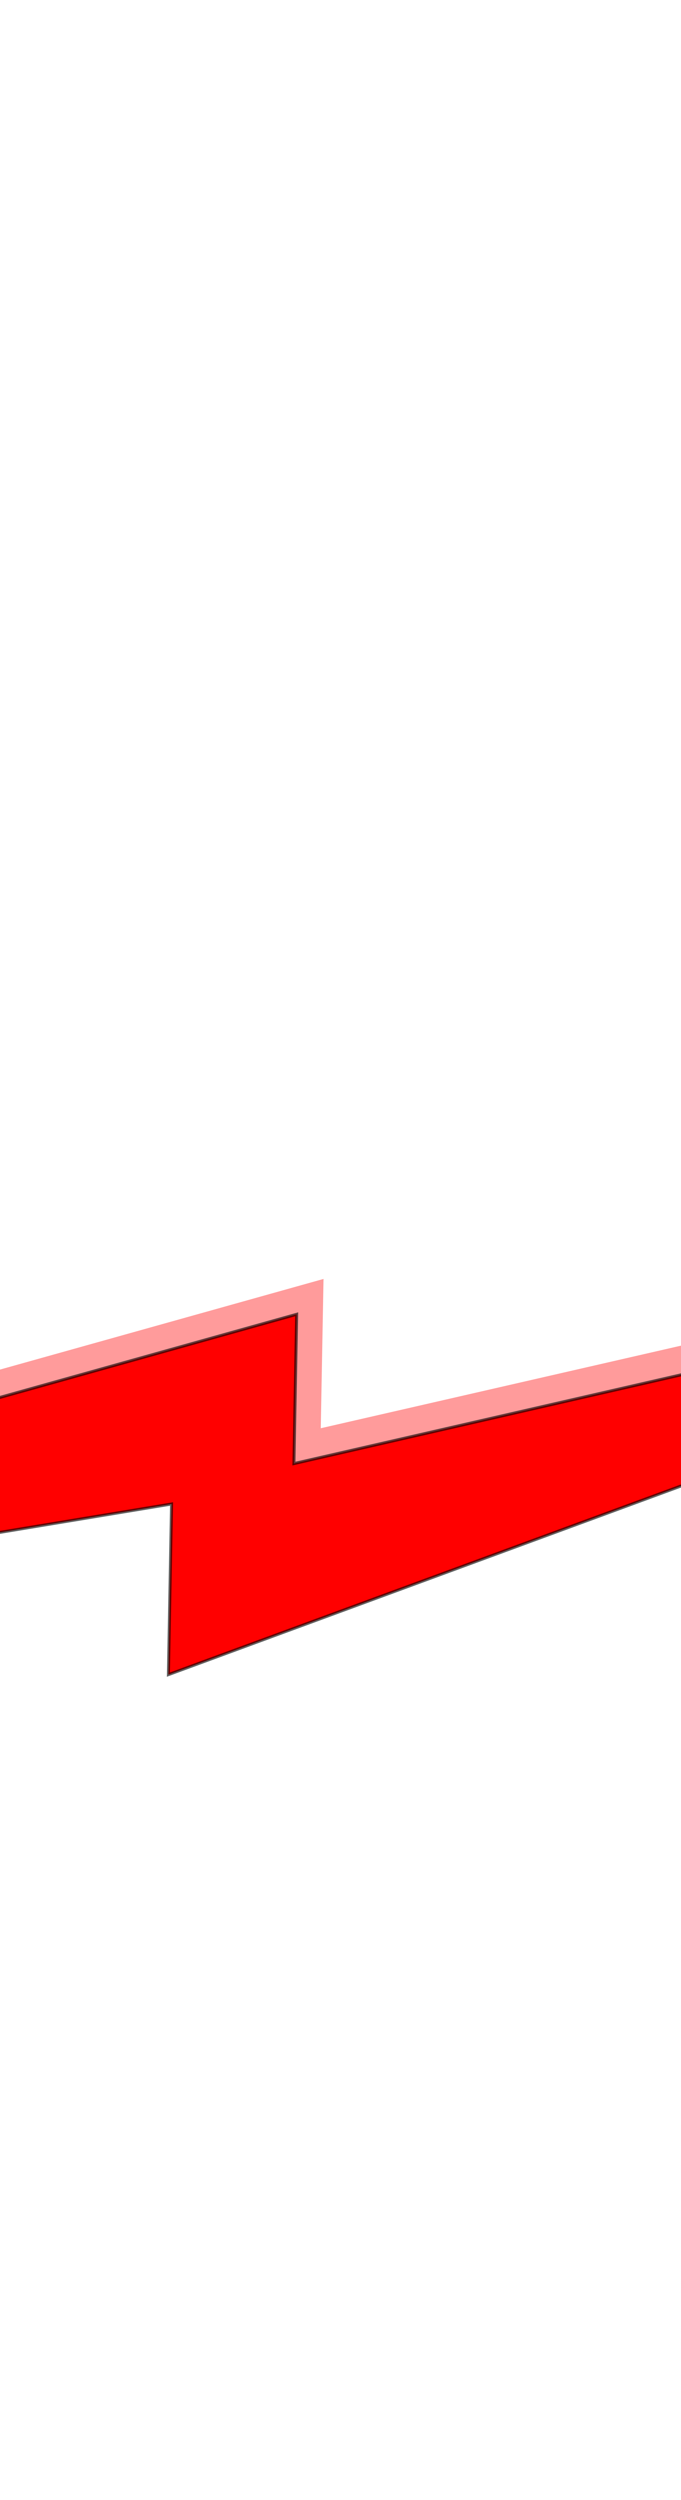 <?xml version="1.0"?><svg width="114.11" height="418.54" xmlns="http://www.w3.org/2000/svg" xmlns:xlink="http://www.w3.org/1999/xlink">
 <title>red lightning</title>
 <defs>
  <linearGradient id="linearGradient8285">
   <stop stop-color="#bef7ff" id="stop8287" offset="0"/>
   <stop stop-color="#0000d4" id="stop8289" offset="1"/>
  </linearGradient>
  <radialGradient gradientUnits="userSpaceOnUse" gradientTransform="matrix(1,0,0,1.643,0,-99.095)" r="5" fy="154.148" fx="203.571" cy="154.148" cx="203.571" id="radialGradient10415" xlink:href="#linearGradient8285"/>
  <radialGradient gradientUnits="userSpaceOnUse" gradientTransform="matrix(1,0,0,2.917,0,-318.724)" r="4.286" fy="166.291" fx="180" cy="166.291" cx="180" id="radialGradient10417" xlink:href="#linearGradient8285"/>
  <radialGradient gradientUnits="userSpaceOnUse" gradientTransform="matrix(1,0,0,2.429,0,-298.782)" r="2.5" fy="209.148" fx="158.214" cy="209.148" cx="158.214" id="radialGradient10419" xlink:href="#linearGradient8285"/>
  <radialGradient gradientUnits="userSpaceOnUse" gradientTransform="matrix(1,0,0,5.2,0,-912.921)" r="3.571" fy="217.362" fx="162.143" cy="217.362" cx="162.143" id="radialGradient10421" xlink:href="#linearGradient8285"/>
  <radialGradient gradientUnits="userSpaceOnUse" gradientTransform="matrix(1,0,0,3.333,0,-512.179)" r="3.214" fy="219.505" fx="191.786" cy="219.505" cx="191.786" id="radialGradient10423" xlink:href="#linearGradient8285"/>
  <radialGradient gradientUnits="userSpaceOnUse" gradientTransform="matrix(1,0,0,4.6,0,-855.789)" r="1.786" fy="237.719" fx="196.786" cy="237.719" cx="196.786" id="radialGradient10425" xlink:href="#linearGradient8285"/>
  <radialGradient gradientUnits="userSpaceOnUse" gradientTransform="matrix(1,0,0,4.6,0,-989.503)" r="1.786" fy="274.862" fx="184.643" cy="274.862" cx="184.643" id="radialGradient10427" xlink:href="#linearGradient8285"/>
  <radialGradient gradientUnits="userSpaceOnUse" gradientTransform="matrix(1,0,0,1.432,0,-118.242)" r="13.214" fy="273.434" fx="185.357" cy="273.434" cx="185.357" id="radialGradient10429" xlink:href="#linearGradient8285"/>
  <radialGradient gradientUnits="userSpaceOnUse" gradientTransform="matrix(1,0,0,0.732,0,60.233)" r="14.643" fy="224.505" fx="197.5" cy="224.505" cx="197.5" id="radialGradient10431" xlink:href="#linearGradient8285"/>
  <radialGradient gradientUnits="userSpaceOnUse" gradientTransform="matrix(1,0,0,0.208,0,280.367)" r="8.571" fy="354.148" fx="121.429" cy="354.148" cx="121.429" id="radialGradient10433" xlink:href="#linearGradient8285"/>
  <radialGradient gradientUnits="userSpaceOnUse" gradientTransform="matrix(1,0,0,1.75,0,-265.344)" r="2.857" fy="353.791" fx="145" cy="353.791" cx="145" id="radialGradient10435" xlink:href="#linearGradient8285"/>
  <radialGradient gradientUnits="userSpaceOnUse" gradientTransform="matrix(1,0,0,0.833,0,62.298)" r="8.571" fy="373.791" fx="140.714" cy="373.791" cx="140.714" id="radialGradient10437" xlink:href="#linearGradient8285"/>
  <radialGradient gradientUnits="userSpaceOnUse" gradientTransform="matrix(1,0,0,0.9,0,36.093)" r="21.429" fy="360.934" fx="135.714" cy="360.934" cx="135.714" id="radialGradient10439" xlink:href="#linearGradient8285"/>
  <radialGradient gradientUnits="userSpaceOnUse" gradientTransform="matrix(1,0,0,5,0,-1692.303)" r="2.143" fy="423.076" fx="125" cy="423.076" cx="125" id="radialGradient10441" xlink:href="#linearGradient8285"/>
  <radialGradient gradientUnits="userSpaceOnUse" gradientTransform="matrix(1,0,0,0.444,0,222.741)" r="12.857" fy="400.934" fx="127.143" cy="400.934" cx="127.143" id="radialGradient10443" xlink:href="#linearGradient8285"/>
  <radialGradient gradientUnits="userSpaceOnUse" gradientTransform="matrix(1,0,0,1.15,0,-62.444)" r="21.429" fy="416.291" fx="122.857" cy="416.291" cx="122.857" id="radialGradient10445" xlink:href="#linearGradient8285"/>
  <radialGradient gradientUnits="userSpaceOnUse" gradientTransform="matrix(1,0,0,0.538,0,178.123)" r="9.286" fy="385.934" fx="188.571" cy="385.934" cx="188.571" id="radialGradient10447" xlink:href="#linearGradient8285"/>
  <radialGradient gradientUnits="userSpaceOnUse" gradientTransform="matrix(1,0,0,2.421,0,-582.943)" r="6.786" fy="410.219" fx="176.786" cy="410.219" cx="176.786" id="radialGradient10449" xlink:href="#linearGradient8285"/>
  <radialGradient gradientUnits="userSpaceOnUse" gradientTransform="matrix(1,0,0,3.176,0,-886.612)" r="12.143" fy="407.362" fx="182.143" cy="407.362" cx="182.143" id="radialGradient10451" xlink:href="#linearGradient8285"/>
  <radialGradient gradientUnits="userSpaceOnUse" gradientTransform="matrix(1,0,0,1.543,0,-155.609)" r="12.5" fy="286.648" fx="126.786" cy="286.648" cx="126.786" id="radialGradient10453" xlink:href="#linearGradient8285"/>
  <radialGradient gradientUnits="userSpaceOnUse" gradientTransform="matrix(1,0,0,3.933,0,-749.692)" r="5.357" fy="255.576" fx="137.5" cy="255.576" cx="137.5" id="radialGradient10455" xlink:href="#linearGradient8285"/>
  <radialGradient gradientUnits="userSpaceOnUse" gradientTransform="matrix(1,0,0,3.069,0,-581.981)" r="10.357" fy="281.291" fx="133.214" cy="281.291" cx="133.214" id="radialGradient10457" xlink:href="#linearGradient8285"/>
  <radialGradient gradientUnits="userSpaceOnUse" gradientTransform="matrix(1,0,0,4.131,0,-960.233)" r="48.929" fy="306.648" fx="160.357" cy="306.648" cx="160.357" id="radialGradient10459" xlink:href="#linearGradient8285"/>
  <filter id="filter13021">
   <feGaussianBlur id="feGaussianBlur13023" stdDeviation="2.511"/>
  </filter>
  <radialGradient r="48.929" fy="306.648" fx="160.357" cy="306.648" cx="160.357" gradientTransform="matrix(1,0,0,4.131,222.375,-960.233)" gradientUnits="userSpaceOnUse" id="radialGradient13130" xlink:href="#linearGradient8285"/>
  <radialGradient r="48.929" fy="306.648" fx="160.357" cy="306.648" cx="160.357" gradientTransform="matrix(1,0,0,4.131,222.375,-960.233)" gradientUnits="userSpaceOnUse" id="radialGradient14106" xlink:href="#linearGradient8285"/>
  <radialGradient r="48.929" fy="306.648" fx="160.357" cy="306.648" cx="160.357" gradientTransform="matrix(1,0,0,4.131,222.375,-960.233)" gradientUnits="userSpaceOnUse" id="radialGradient15131" xlink:href="#linearGradient8285"/>
  <radialGradient r="48.929" fy="306.648" fx="160.357" cy="306.648" cx="160.357" gradientTransform="matrix(1,0,0,4.131,0,-960.233)" gradientUnits="userSpaceOnUse" id="radialGradient15133" xlink:href="#linearGradient8285"/>
  <radialGradient r="10.357" fy="281.291" fx="133.214" cy="281.291" cx="133.214" gradientTransform="matrix(1,0,0,3.069,0,-581.981)" gradientUnits="userSpaceOnUse" id="radialGradient15135" xlink:href="#linearGradient8285"/>
  <radialGradient r="5.357" fy="255.576" fx="137.5" cy="255.576" cx="137.5" gradientTransform="matrix(1,0,0,3.933,0,-749.692)" gradientUnits="userSpaceOnUse" id="radialGradient15137" xlink:href="#linearGradient8285"/>
  <radialGradient r="12.5" fy="286.648" fx="126.786" cy="286.648" cx="126.786" gradientTransform="matrix(1,0,0,1.543,0,-155.609)" gradientUnits="userSpaceOnUse" id="radialGradient15139" xlink:href="#linearGradient8285"/>
  <radialGradient r="12.143" fy="407.362" fx="182.143" cy="407.362" cx="182.143" gradientTransform="matrix(1,0,0,3.176,0,-886.612)" gradientUnits="userSpaceOnUse" id="radialGradient15141" xlink:href="#linearGradient8285"/>
  <radialGradient r="6.786" fy="410.219" fx="176.786" cy="410.219" cx="176.786" gradientTransform="matrix(1,0,0,2.421,0,-582.943)" gradientUnits="userSpaceOnUse" id="radialGradient15143" xlink:href="#linearGradient8285"/>
  <radialGradient r="9.286" fy="385.934" fx="188.571" cy="385.934" cx="188.571" gradientTransform="matrix(1,0,0,0.538,0,178.123)" gradientUnits="userSpaceOnUse" id="radialGradient15145" xlink:href="#linearGradient8285"/>
  <radialGradient r="21.429" fy="416.291" fx="122.857" cy="416.291" cx="122.857" gradientTransform="matrix(1,0,0,1.15,0,-62.444)" gradientUnits="userSpaceOnUse" id="radialGradient15147" xlink:href="#linearGradient8285"/>
  <radialGradient r="12.857" fy="400.934" fx="127.143" cy="400.934" cx="127.143" gradientTransform="matrix(1,0,0,0.444,0,222.741)" gradientUnits="userSpaceOnUse" id="radialGradient15149" xlink:href="#linearGradient8285"/>
  <radialGradient r="2.143" fy="423.076" fx="125" cy="423.076" cx="125" gradientTransform="matrix(1,0,0,5,0,-1692.303)" gradientUnits="userSpaceOnUse" id="radialGradient15151" xlink:href="#linearGradient8285"/>
  <radialGradient r="21.429" fy="360.934" fx="135.714" cy="360.934" cx="135.714" gradientTransform="matrix(1,0,0,0.9,0,36.093)" gradientUnits="userSpaceOnUse" id="radialGradient15153" xlink:href="#linearGradient8285"/>
  <radialGradient r="8.571" fy="373.791" fx="140.714" cy="373.791" cx="140.714" gradientTransform="matrix(1,0,0,0.833,0,62.298)" gradientUnits="userSpaceOnUse" id="radialGradient15155" xlink:href="#linearGradient8285"/>
  <radialGradient r="2.857" fy="353.791" fx="145" cy="353.791" cx="145" gradientTransform="matrix(1,0,0,1.75,0,-265.344)" gradientUnits="userSpaceOnUse" id="radialGradient15157" xlink:href="#linearGradient8285"/>
  <radialGradient r="8.571" fy="354.148" fx="121.429" cy="354.148" cx="121.429" gradientTransform="matrix(1,0,0,0.208,0,280.367)" gradientUnits="userSpaceOnUse" id="radialGradient15159" xlink:href="#linearGradient8285"/>
  <radialGradient r="14.643" fy="224.505" fx="197.5" cy="224.505" cx="197.5" gradientTransform="matrix(1,0,0,0.732,0,60.233)" gradientUnits="userSpaceOnUse" id="radialGradient15161" xlink:href="#linearGradient8285"/>
  <radialGradient r="13.214" fy="273.434" fx="185.357" cy="273.434" cx="185.357" gradientTransform="matrix(1,0,0,1.432,0,-118.242)" gradientUnits="userSpaceOnUse" id="radialGradient15163" xlink:href="#linearGradient8285"/>
  <radialGradient r="1.786" fy="274.862" fx="184.643" cy="274.862" cx="184.643" gradientTransform="matrix(1,0,0,4.6,0,-989.503)" gradientUnits="userSpaceOnUse" id="radialGradient15165" xlink:href="#linearGradient8285"/>
  <radialGradient r="1.786" fy="237.719" fx="196.786" cy="237.719" cx="196.786" gradientTransform="matrix(1,0,0,4.6,0,-855.789)" gradientUnits="userSpaceOnUse" id="radialGradient15167" xlink:href="#linearGradient8285"/>
  <radialGradient r="3.214" fy="219.505" fx="191.786" cy="219.505" cx="191.786" gradientTransform="matrix(1,0,0,3.333,0,-512.179)" gradientUnits="userSpaceOnUse" id="radialGradient15169" xlink:href="#linearGradient8285"/>
  <radialGradient r="3.571" fy="217.362" fx="162.143" cy="217.362" cx="162.143" gradientTransform="matrix(1,0,0,5.2,0,-912.921)" gradientUnits="userSpaceOnUse" id="radialGradient15171" xlink:href="#linearGradient8285"/>
  <radialGradient r="2.5" fy="209.148" fx="158.214" cy="209.148" cx="158.214" gradientTransform="matrix(1,0,0,2.429,0,-298.782)" gradientUnits="userSpaceOnUse" id="radialGradient15173" xlink:href="#linearGradient8285"/>
  <radialGradient r="4.286" fy="166.291" fx="180" cy="166.291" cx="180" gradientTransform="matrix(1,0,0,2.917,0,-318.724)" gradientUnits="userSpaceOnUse" id="radialGradient15175" xlink:href="#linearGradient8285"/>
  <radialGradient r="5" fy="154.148" fx="203.571" cy="154.148" cx="203.571" gradientTransform="matrix(1,0,0,1.643,0,-99.095)" gradientUnits="userSpaceOnUse" id="radialGradient15177" xlink:href="#linearGradient8285"/>
  <radialGradient r="48.929" fy="306.648" fx="160.357" cy="306.648" cx="160.357" gradientTransform="matrix(1,0,0,4.131,232.135,-944.499)" gradientUnits="userSpaceOnUse" id="radialGradient3189" xlink:href="#linearGradient8285"/>
  <radialGradient y2="1" y1="1" r="48.929" fy="306.648" fx="160.357" cy="306.648" cx="160.357" gradientTransform="matrix(1,0,0,4.131,232.135,-944.499)" gradientUnits="userSpaceOnUse" id="svg_1" xlink:href="#linearGradient8285"/>
 </defs>
 <g>
  <title>Layer 1</title>
  <g externalResourcesRequired="false" id="layer1">
   <g transform="rotate(91.056 27.997 241.289)" externalResourcesRequired="false" id="g3192">
    <path fill="#ff0000" fill-opacity="0.392" fill-rule="evenodd" stroke-width="0.5" stroke-miterlimit="4" stroke-opacity="0.621" filter="url(#filter13021)" d="m73.925,460.896l-73.572,-245.315l25,0l-49.286,-198.289l85,218.667l-28.571,0l41.429,224.937z" id="path12048"/>
    <path fill="#ff0000" fill-rule="evenodd" stroke="#000000" stroke-width="0.5" stroke-miterlimit="4" stroke-opacity="0.621" d="m79.925,465.285l-73.572,-245.315l25,0l-49.286,-198.289l85,218.667l-28.571,0l41.429,224.937z" id="path11839"/>
   </g>
  </g>
 </g>
</svg>
